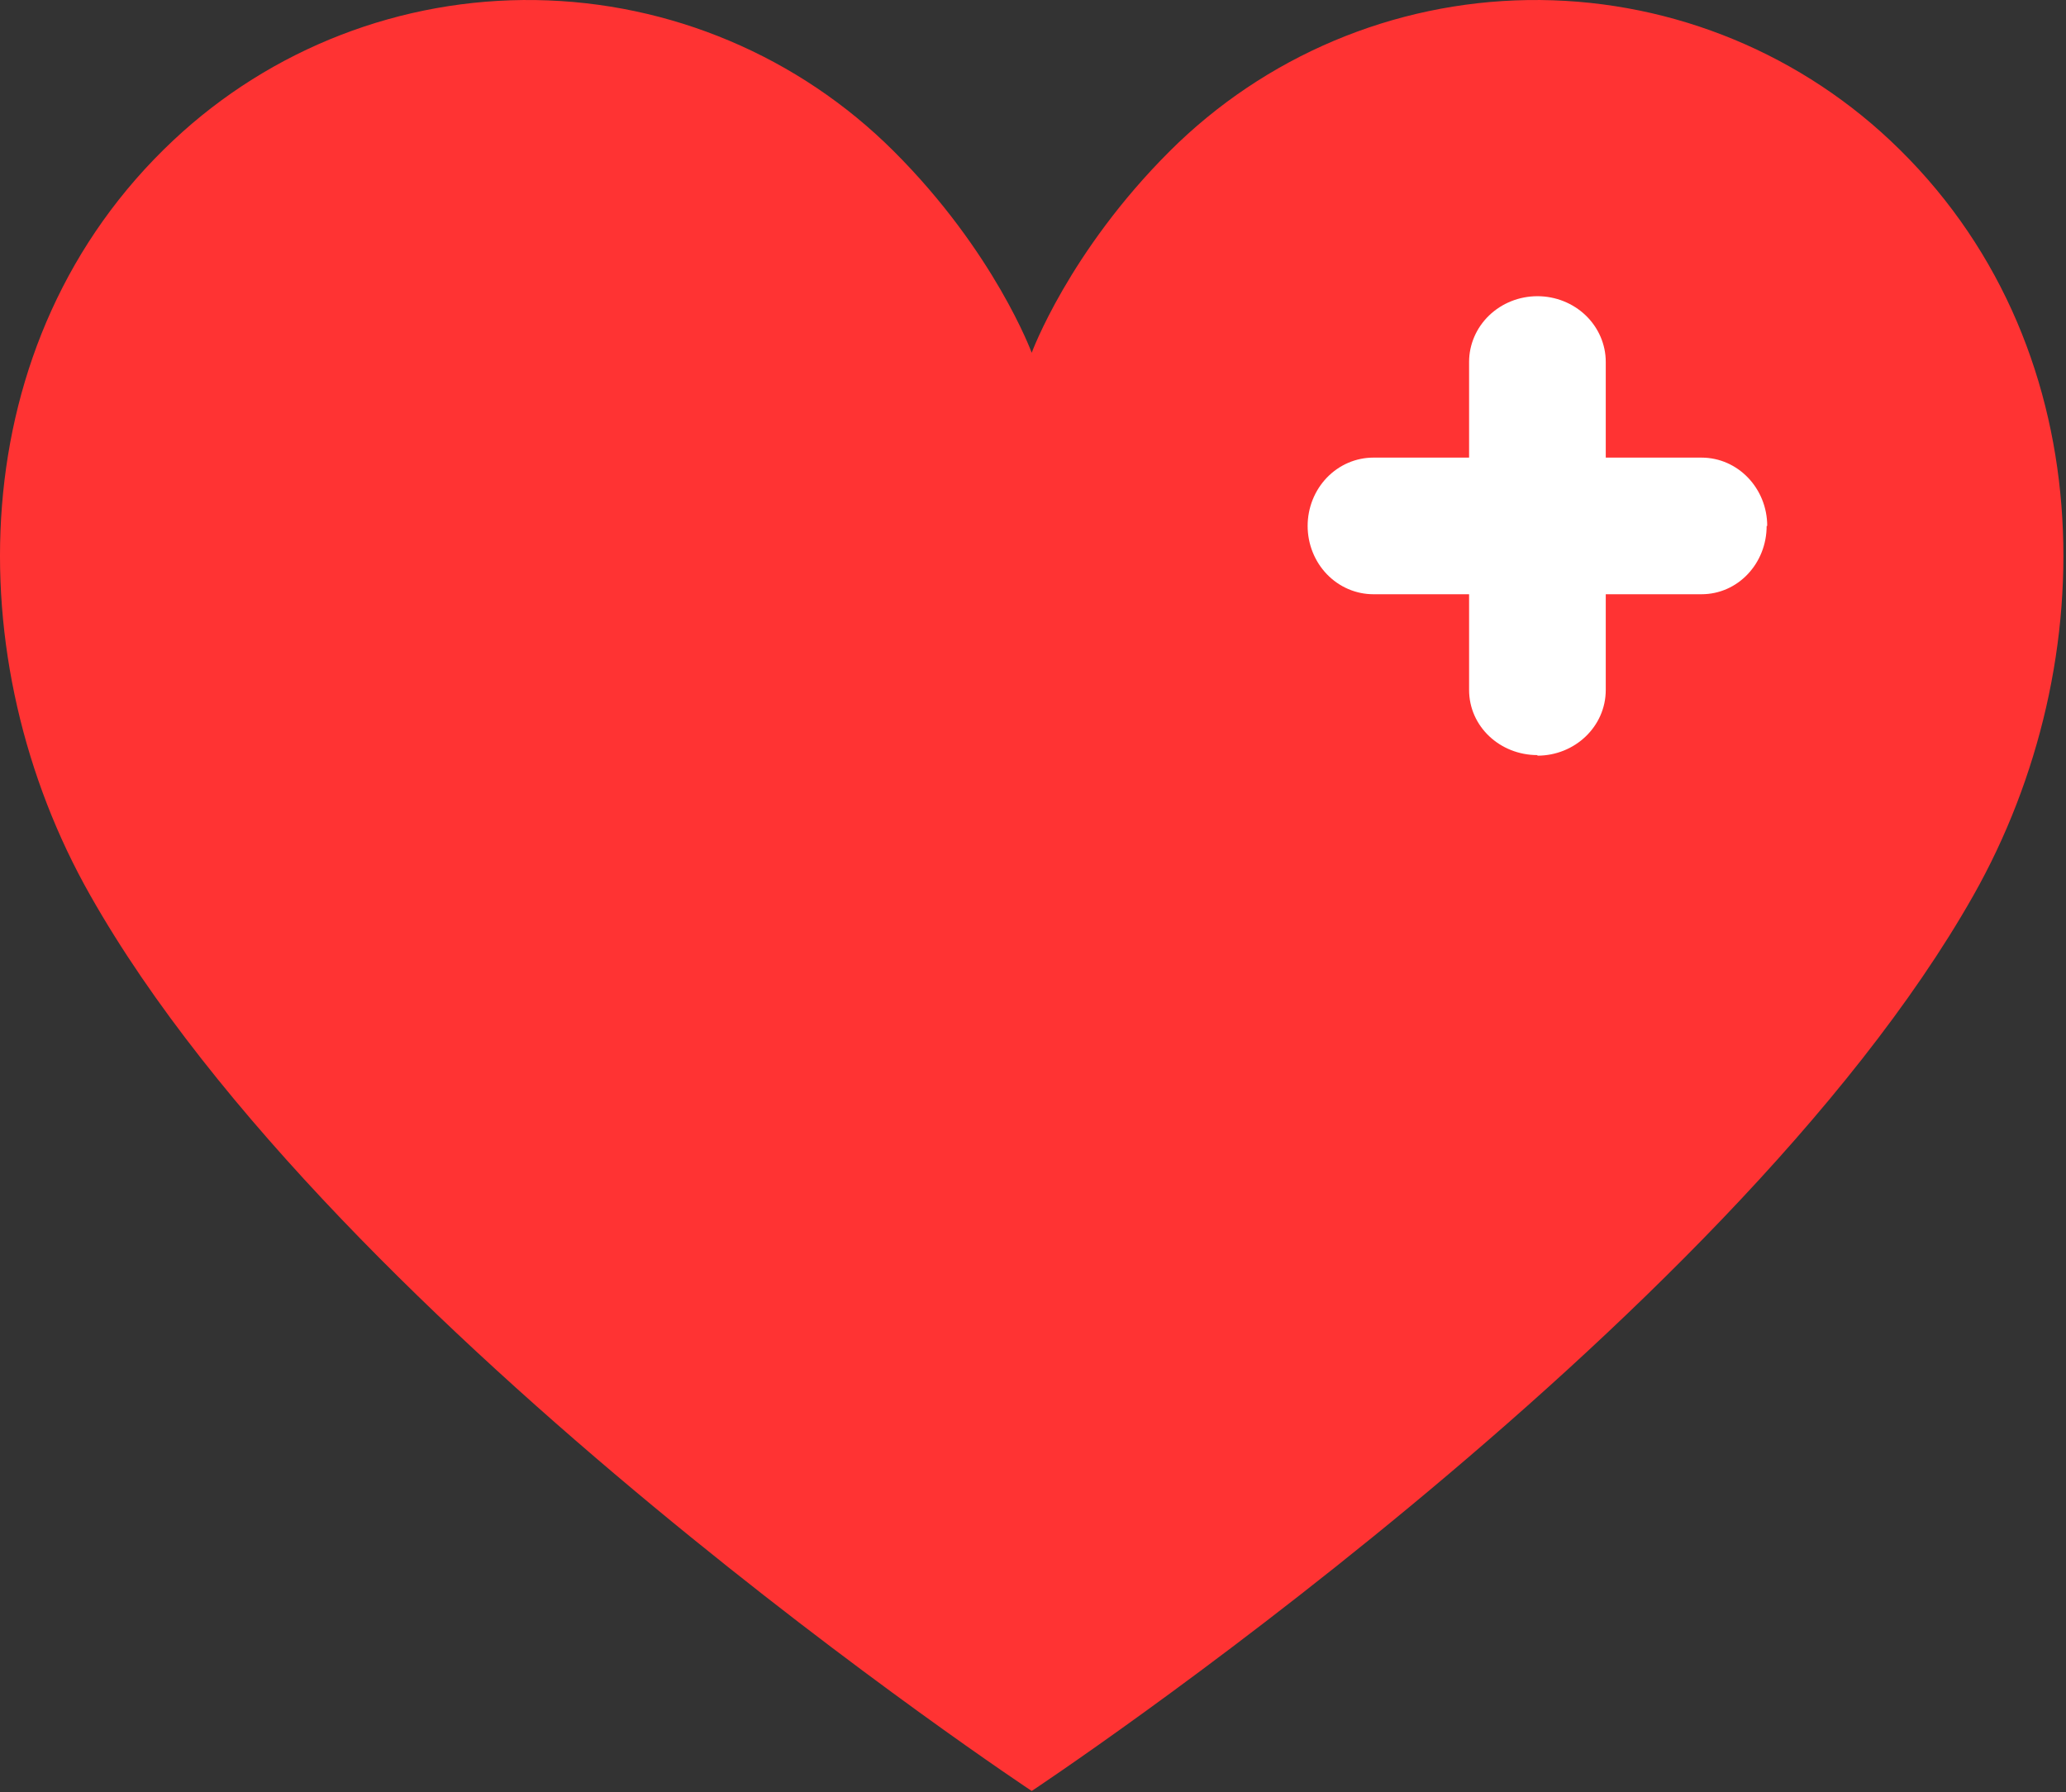 <svg width="514" height="446" viewBox="0 0 514 446" fill="none" xmlns="http://www.w3.org/2000/svg">
<rect x="0" y="0" width="514" height="446" fill="#333333" stroke="none"/>
<path d="M380.074 0.015C413.535 -0.489 445.871 12.033 470.236 34.924C523.35 84.82 523.891 164.655 490.916 222.912C429.727 330.991 256.917 445.534 256.678 445.692C256.678 445.692 83.669 331.066 22.439 222.777C-10.537 164.655 -9.995 84.82 43.118 34.924C67.484 12.033 99.82 -0.489 133.28 0.015C166.741 0.518 198.689 14.008 222.345 37.621C247.484 62.704 256.678 87.787 256.678 87.787C256.678 87.787 265.871 62.704 291.011 37.621C314.666 14.008 346.614 0.518 380.074 0.015Z" fill="#FF3333"/>
<path d="M423.31 113.879C432.413 113.879 439.666 121.566 439.666 130.879H439.525C439.525 140.192 432.413 147.879 423.31 147.879H341.684C337.347 147.879 333.188 146.088 330.116 142.899C327.052 139.711 325.328 135.388 325.328 130.879C325.328 126.37 327.052 122.045 330.116 118.857C333.188 115.67 337.347 113.879 341.684 113.879H423.31Z" fill="white"/>
<path d="M399.497 171.692C399.497 180.796 391.809 188.049 382.496 188.049L382.496 187.908C373.183 187.908 365.496 180.795 365.496 171.692L365.496 90.067C365.496 85.73 367.288 81.57 370.477 78.499C373.664 75.435 377.988 73.711 382.496 73.711C387.005 73.711 391.33 75.435 394.518 78.499C397.706 81.57 399.497 85.73 399.497 90.067L399.497 171.692Z" fill="white"/>
</svg>
